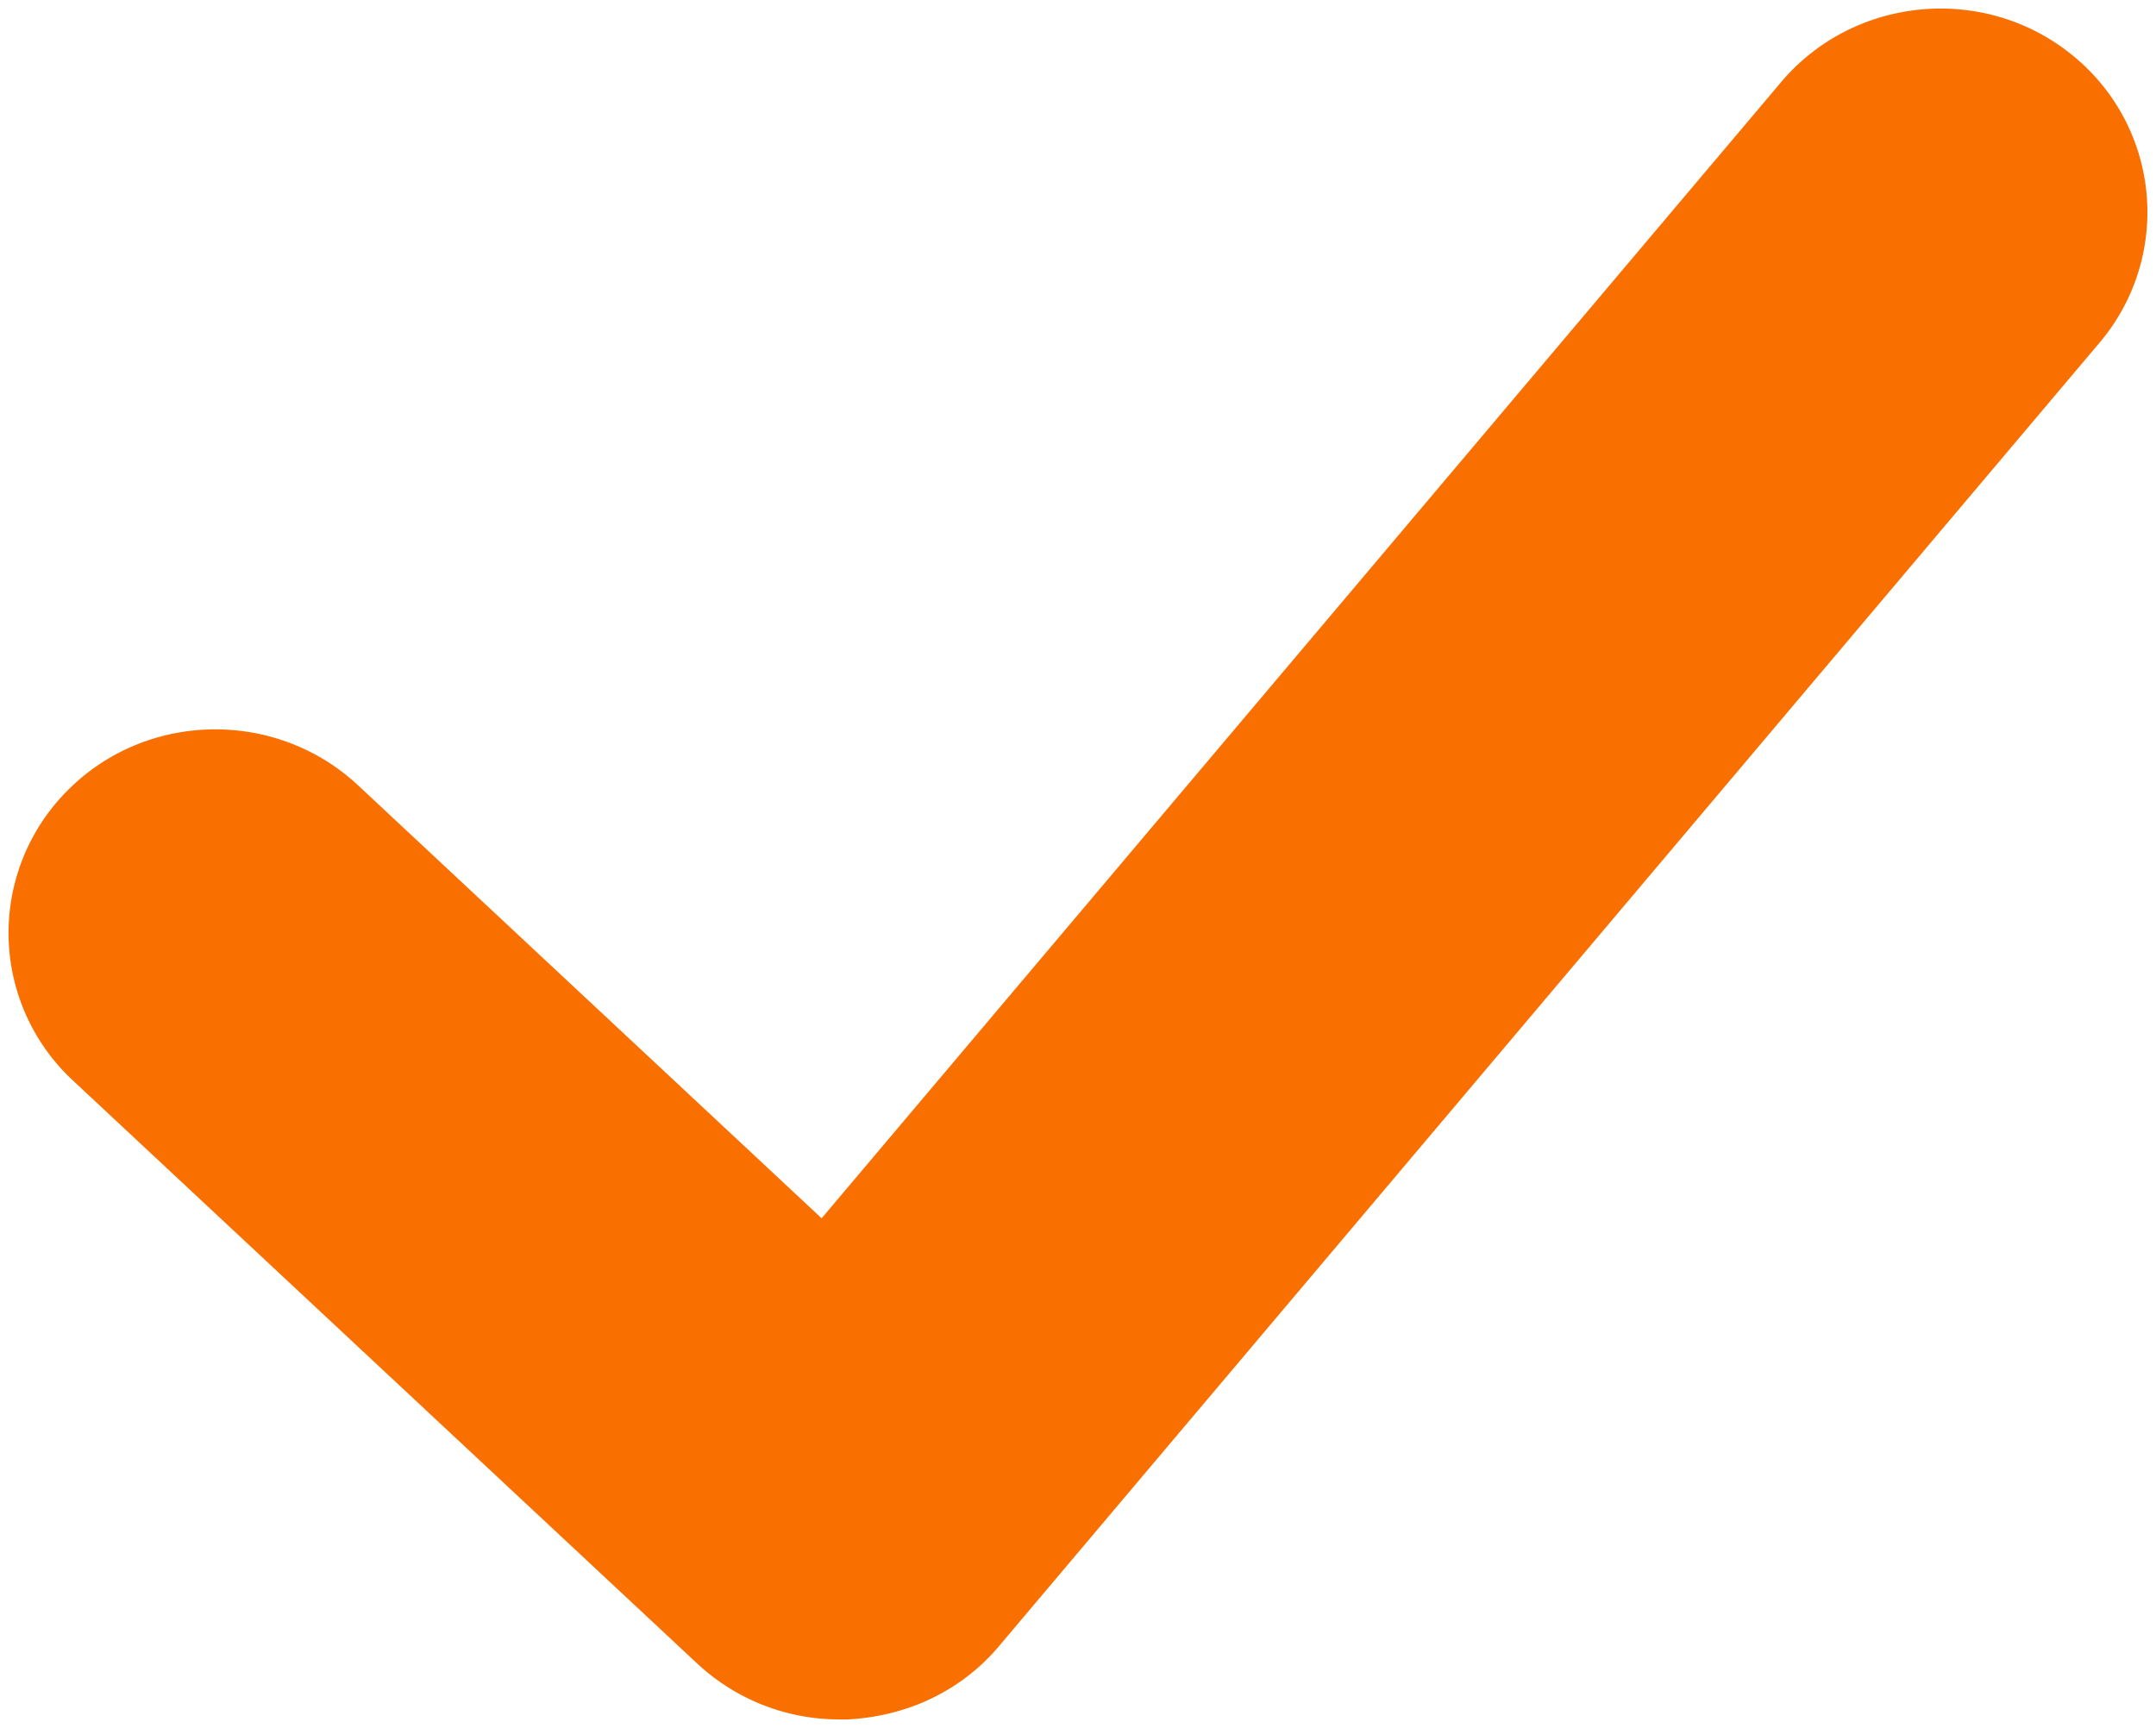 <svg xmlns="http://www.w3.org/2000/svg" width="126" height="101"><path fill="#FA7000" d="M104.095 4.794c4.251-5.02 11.83-5.744 16.964-1.61a11.795 11.795 0 0 1 1.66 16.825L58.392 96.207c-2.142 2.554-5.274 4.106-8.846 4.293h-.484a12.162 12.162 0 0 1-8.328-3.277L4.275 63.168a11.772 11.772 0 0 1-.392-16.898c4.602-4.71 12.22-4.863 17.041-.37l27.093 25.308z"/></svg>